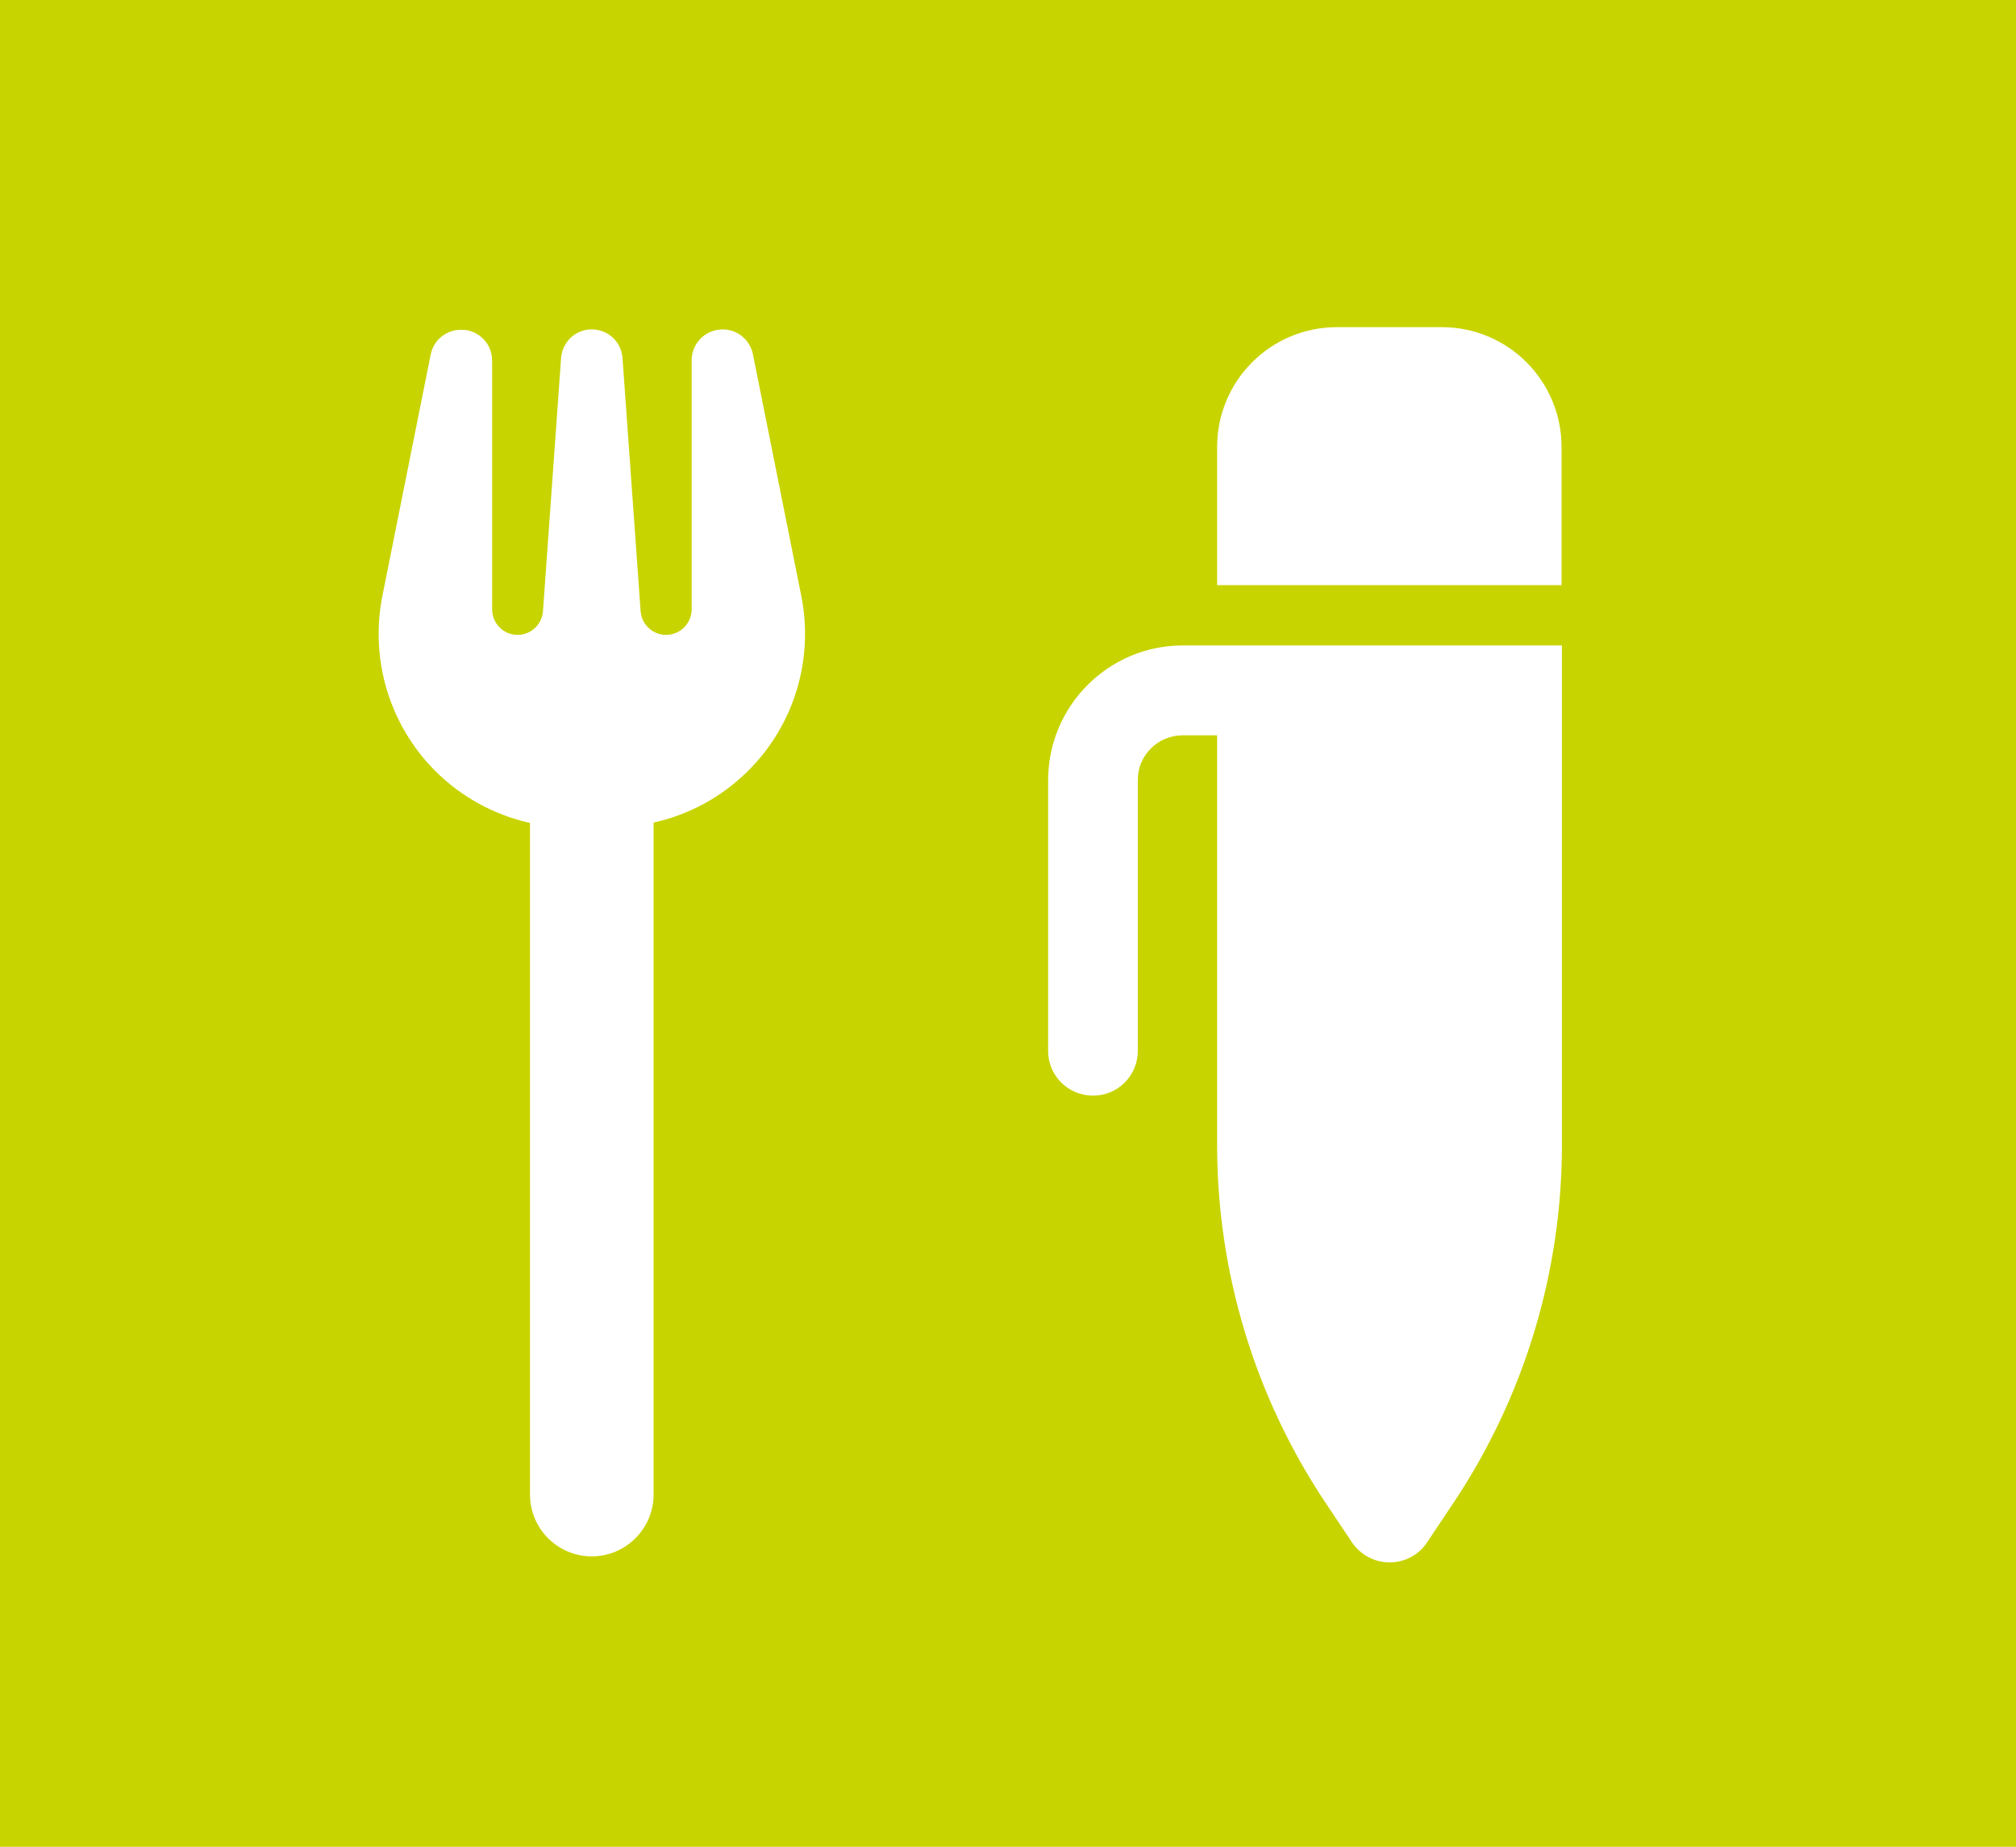<?xml version="1.0" encoding="UTF-8"?>
<svg xmlns="http://www.w3.org/2000/svg" id="Ebene_2" data-name="Ebene 2" viewBox="0 0 107 98">
  <defs>
    <style>
      .cls-1 {
        fill: #c8d400;
      }

      .cls-2 {
        fill: #fff;
      }
    </style>
  </defs>
  <g id="Ebene_1-2" data-name="Ebene 1">
    <rect class="cls-1" width="107" height="98"></rect>
    <path class="cls-2" d="M24.64,17.5c.84.09,1.48.78,1.48,1.63v13.2c0,.75.6,1.36,1.35,1.36.71,0,1.3-.55,1.35-1.27l.96-13.42c.06-.85.77-1.53,1.63-1.52.86,0,1.57.66,1.63,1.52l.96,13.42c.05.72.64,1.27,1.35,1.27.75,0,1.36-.61,1.36-1.36v-13.21c0-.84.64-1.55,1.48-1.63.84-.09,1.6.48,1.77,1.3l2.57,12.84c.67,3.36-.38,6.84-2.81,9.26-1.4,1.4-3.14,2.34-5.03,2.76v35.66c0,1.81-1.48,3.28-3.28,3.28-1.81,0-3.28-1.47-3.28-3.28v-35.64c-1.89-.42-3.64-1.37-5.03-2.76-2.42-2.42-3.47-5.9-2.81-9.26l2.57-12.84c.16-.82.93-1.39,1.77-1.3h0Z"></path>
    <path class="cls-2" d="M70.98,17.36h5.54c3.52,0,6.36,2.85,6.36,6.36v7.33h-18.28v-7.33c0-3.52,2.85-6.36,6.36-6.36h.01ZM62.77,39.02c-1.32,0-2.39,1.07-2.38,2.38v14.36c0,1.32-1.07,2.39-2.38,2.38-1.32,0-2.39-1.07-2.38-2.38v-14.35c0-3.95,3.2-7.16,7.15-7.16h1.84s2.39,0,2.39,0h13.5s2.25,0,2.25,0h.14v26.51c0,6.75-2,13.36-5.75,18.98l-1.41,2.11c-.44.67-1.19,1.06-1.99,1.06s-1.54-.4-1.99-1.06l-1.41-2.11c-3.75-5.62-5.75-12.23-5.75-18.98v-21.74s-1.84,0-1.84,0Z"></path>
  </g>
</svg>
